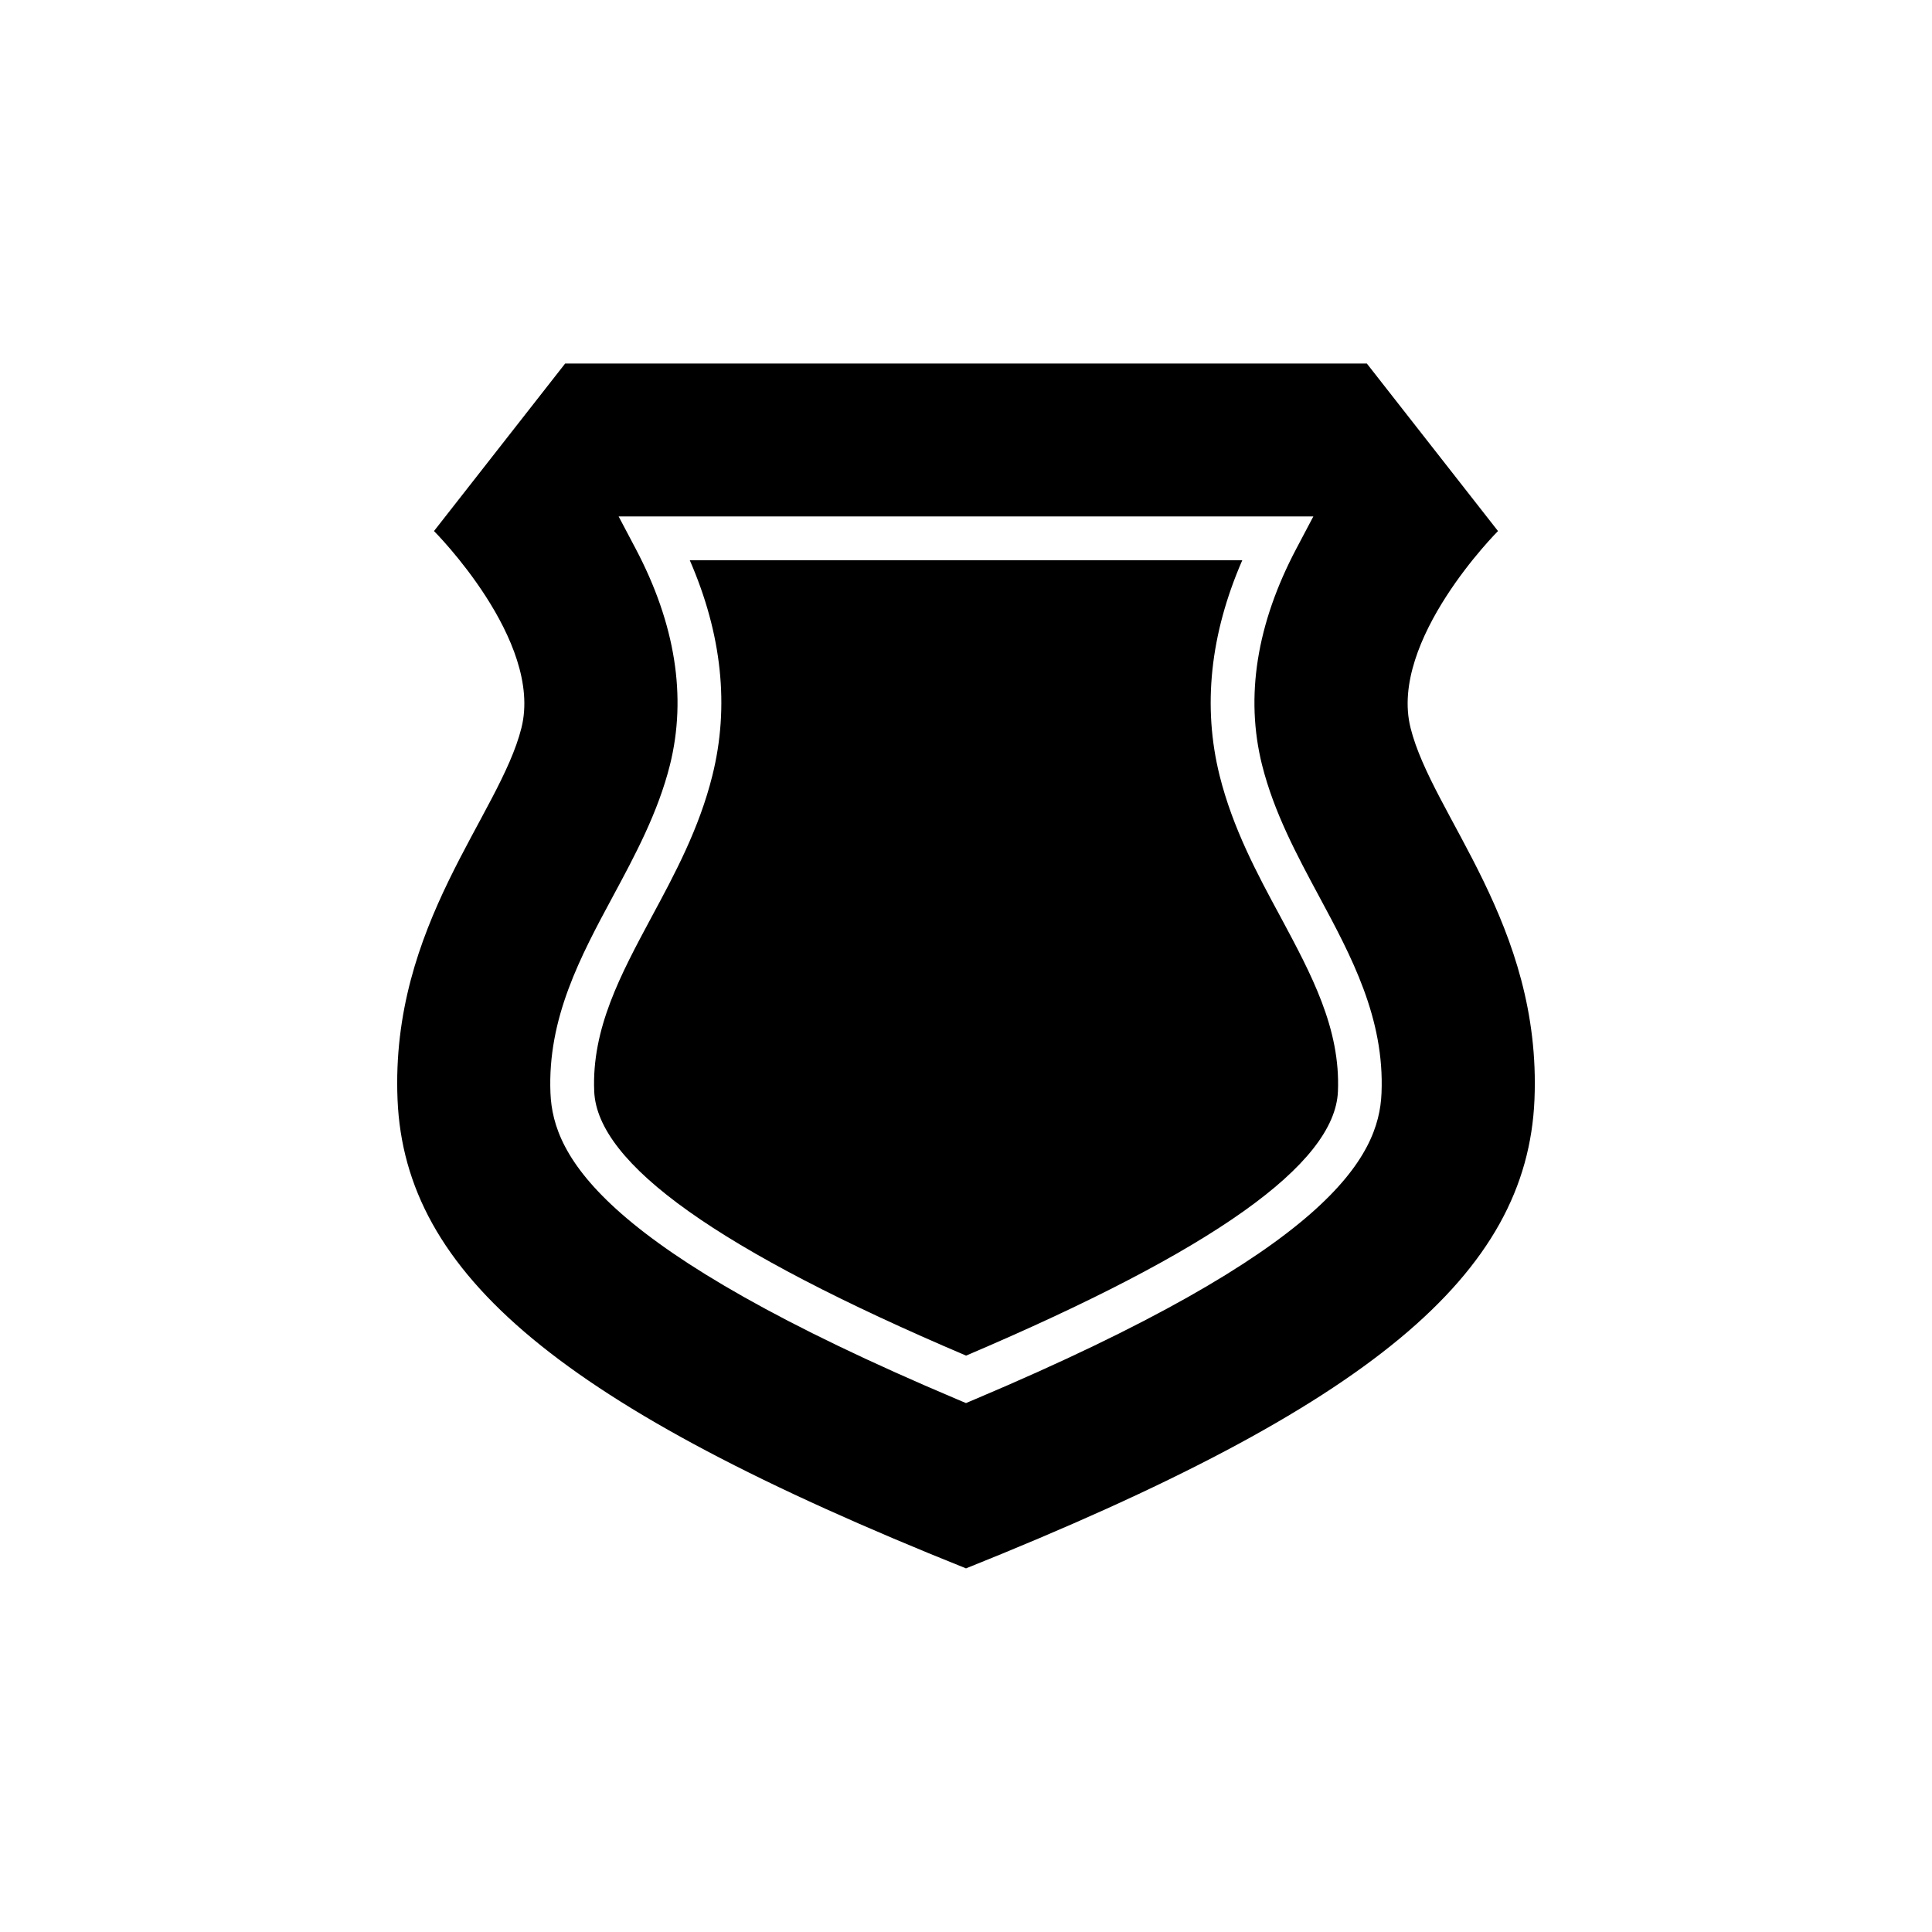 <?xml version="1.0" encoding="UTF-8"?>
<!-- Uploaded to: ICON Repo, www.svgrepo.com, Generator: ICON Repo Mixer Tools -->
<svg fill="#000000" width="800px" height="800px" version="1.1" viewBox="144 144 512 512" xmlns="http://www.w3.org/2000/svg">
 <g>
  <path d="m467.21 349.54c-4.547-18.277-2.531-37.445 6.008-57.07h-146.42c8.539 19.637 10.555 38.793 5.984 57.07-3.488 14.02-9.914 25.984-16.133 37.52-8.137 15.176-15.871 29.5-15.176 46.148 0.805 19.258 33.039 42.168 98.547 70.043 65.508-27.875 97.738-50.77 98.547-70.016 0.691-16.676-7.039-30.996-15.176-46.176-6.246-11.535-12.668-23.504-16.184-37.52z"/>
  <path d="m517.81 336.89c-5.805-23.176 23.176-52.156 23.176-52.156l-34.762-44.398h-212.45l-34.762 44.398s28.98 28.98 23.176 52.156c-5.781 23.176-34.762 52.133-32.836 98.496 1.941 46.352 43.152 81.203 150.65 124.25 107.5-43.051 148.71-77.914 150.65-124.25 1.91-46.363-27.062-75.32-32.844-98.496zm-115.55 177.98-2.266 0.957-2.266-0.957c-94.262-39.824-107.16-64.297-107.85-81.176-0.832-19.852 7.996-36.262 16.539-52.133 5.883-10.922 11.953-22.219 15.125-34.84 4.496-18.062 1.449-37.371-9.105-57.348l-4.496-8.516h184.11l-4.496 8.516c-10.555 19.977-13.602 39.285-9.105 57.32 3.176 12.645 9.246 23.93 15.125 34.863 8.539 15.871 17.367 32.281 16.539 52.133-0.688 16.883-13.586 41.355-107.85 81.18z"/>
 </g>
</svg>